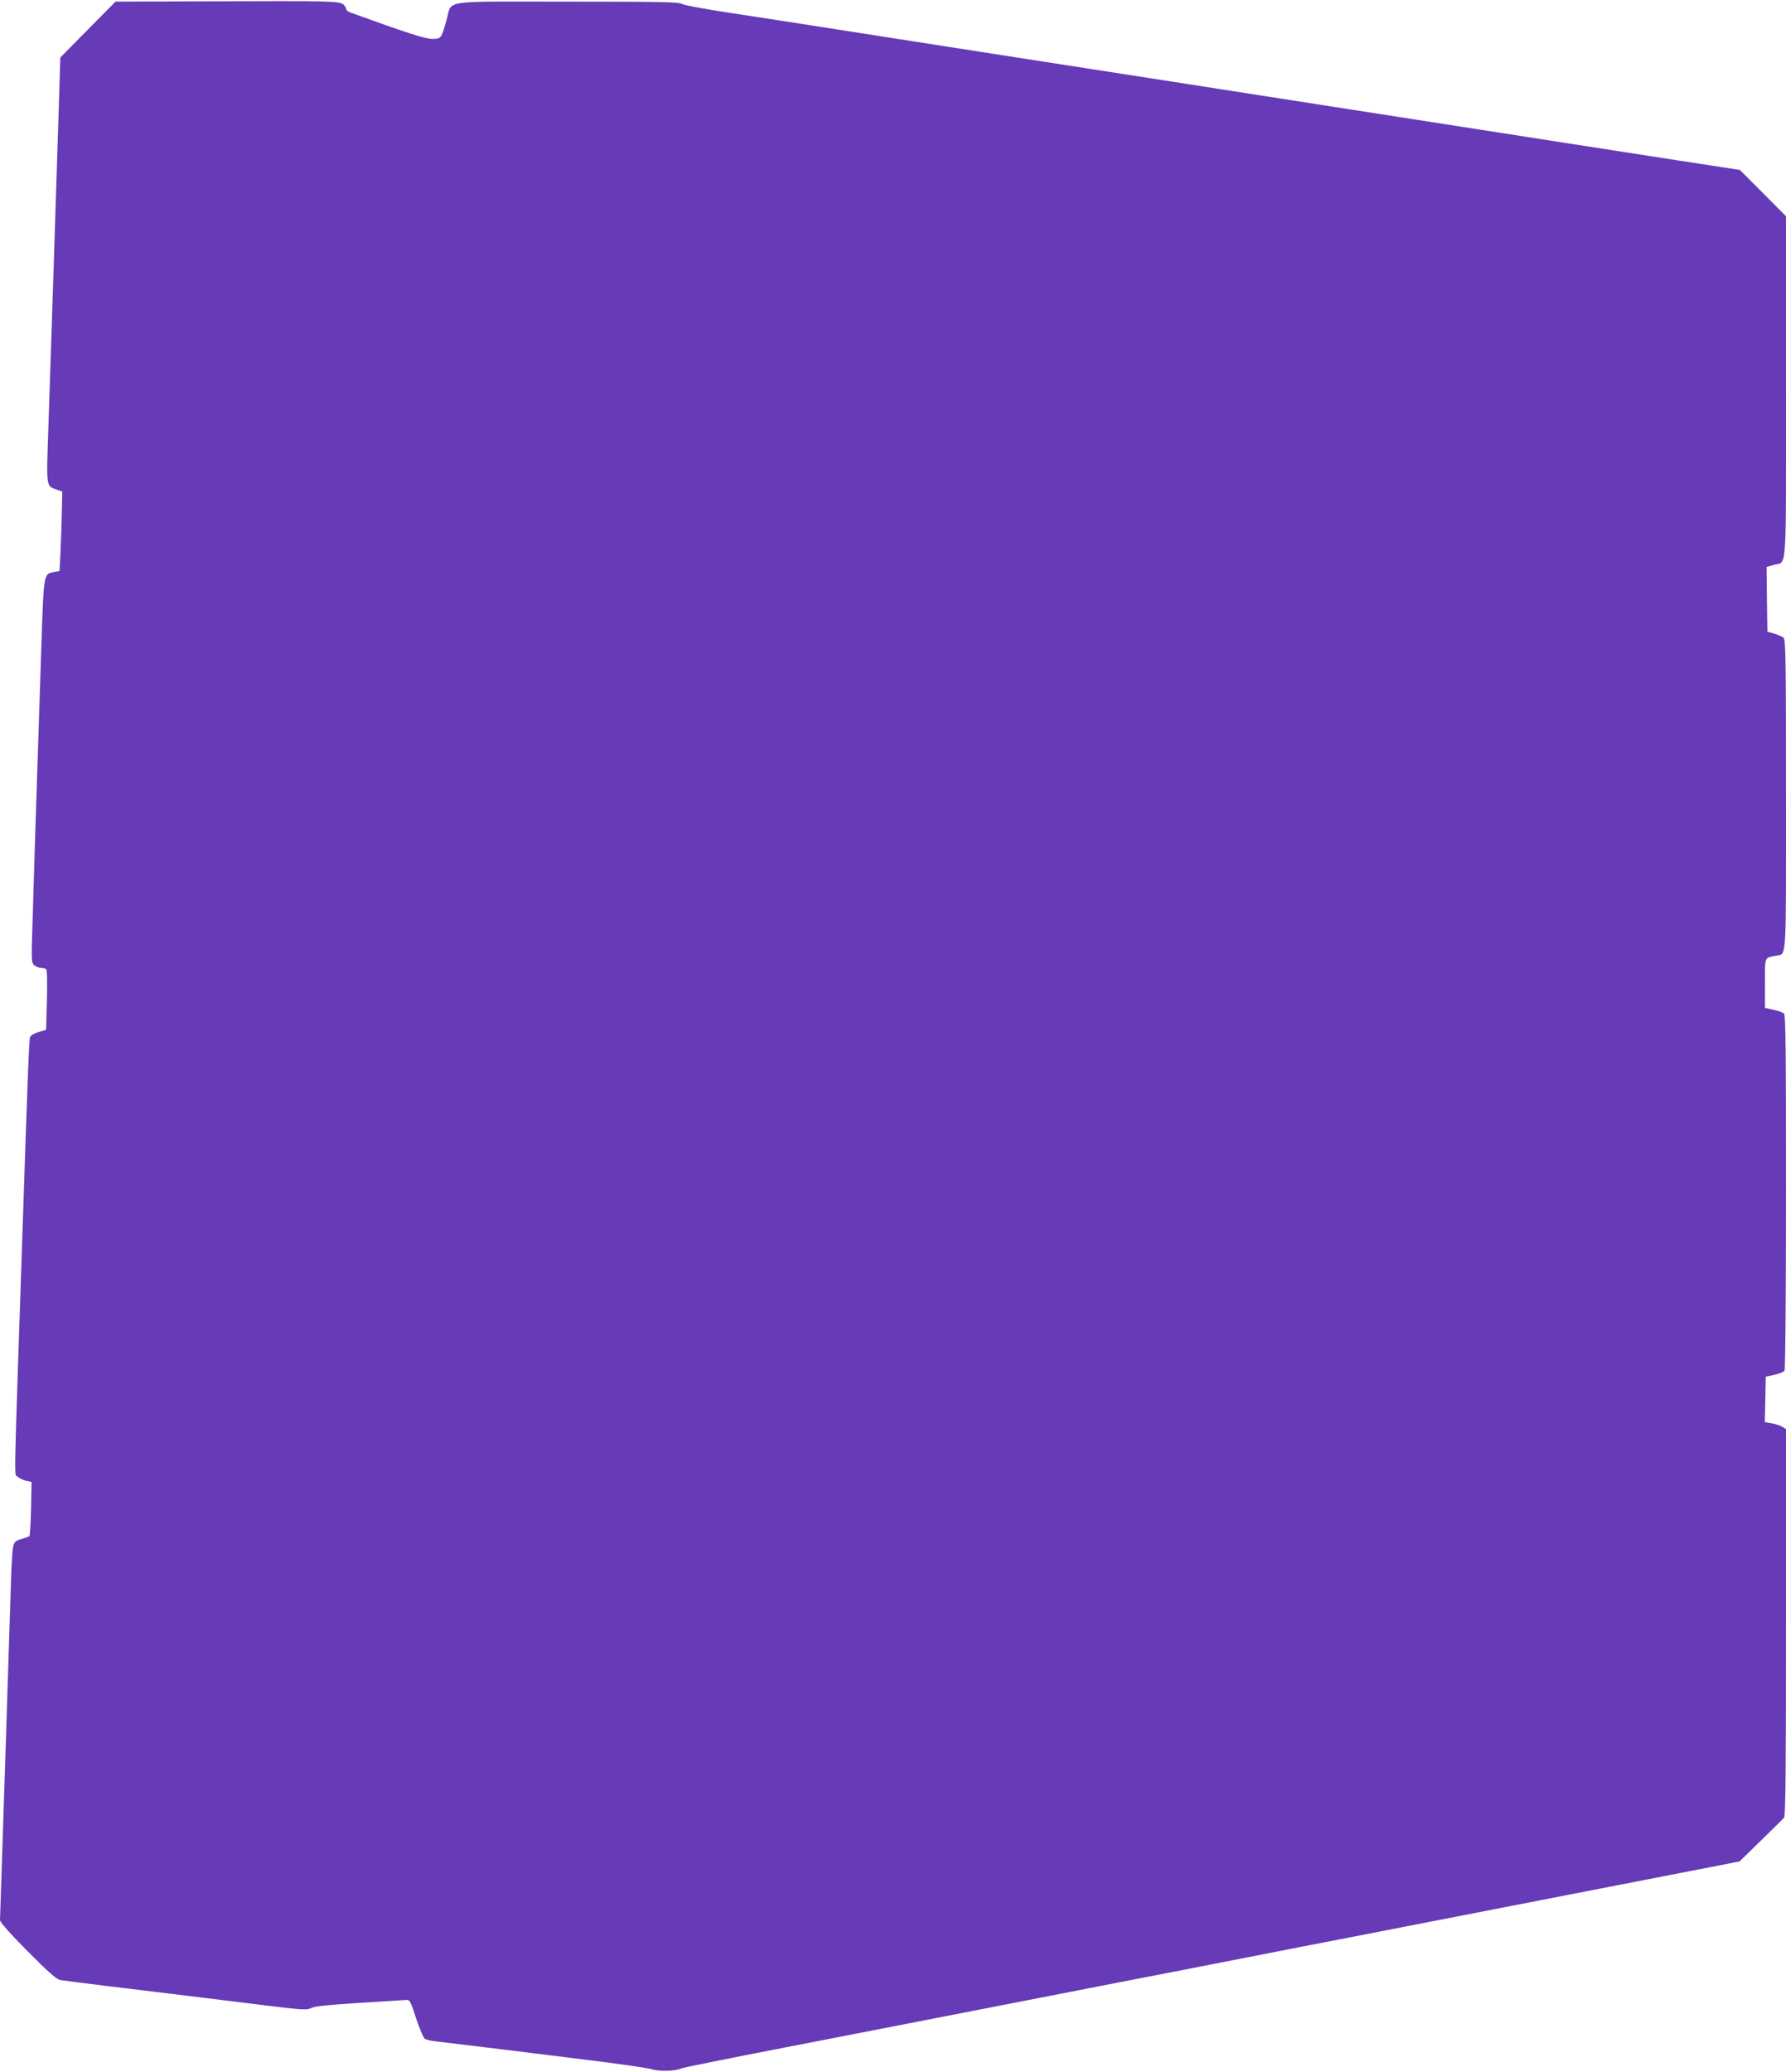 <?xml version="1.0" standalone="no"?>
<!DOCTYPE svg PUBLIC "-//W3C//DTD SVG 20010904//EN"
 "http://www.w3.org/TR/2001/REC-SVG-20010904/DTD/svg10.dtd">
<svg version="1.0" xmlns="http://www.w3.org/2000/svg"
 width="1104pt" height="1280pt" viewBox="0 0 1104 1280"
 preserveAspectRatio="xMidYMid meet">
<g transform="translate(0,1280) scale(0.1,-0.1)"
fill="#673ab7" stroke="none">
<path d="M1319 12792 l-605 -2 -171 -173 -170 -172 -12 -385 c-17 -535 -48
-1499 -62 -1903 -13 -377 -15 -359 54 -383 l32 -11 -3 -129 c-1 -71 -5 -181
-8 -246 l-6 -116 -33 -6 c-66 -13 -64 1 -80 -477 -24 -709 -55 -1695 -58
-1822 -2 -107 0 -120 17 -133 11 -8 29 -14 40 -14 12 0 26 -4 31 -8 6 -4 8
-74 5 -191 l-5 -184 -46 -13 c-26 -8 -50 -22 -53 -31 -6 -16 -13 -182 -46
-1173 -56 -1668 -53 -1522 -32 -1543 11 -10 35 -22 53 -26 l34 -7 -3 -164 c-2
-91 -7 -168 -10 -171 -4 -3 -26 -11 -49 -18 -37 -10 -44 -16 -52 -49 -5 -20
-12 -143 -15 -272 -4 -129 -20 -635 -36 -1125 -16 -490 -30 -899 -30 -909 0
-12 67 -88 171 -192 130 -131 179 -174 203 -178 17 -3 144 -19 281 -36 244
-29 486 -59 990 -121 228 -28 253 -29 280 -15 21 10 105 19 295 31 146 9 276
17 290 18 23 2 27 -5 62 -113 21 -63 45 -120 53 -126 8 -6 41 -14 72 -17 32
-4 166 -20 298 -36 132 -16 409 -50 615 -76 206 -25 395 -52 419 -60 45 -15
147 -12 186 6 11 5 299 63 640 129 734 143 1116 217 1950 380 341 66 782 152
980 191 198 39 450 88 560 109 270 53 945 184 1355 264 184 36 497 97 694 135
l359 70 131 128 c72 70 137 134 144 142 9 12 12 268 12 1208 l0 1193 -22 14
c-13 8 -42 18 -66 22 l-43 7 3 140 3 141 54 12 c29 6 57 18 62 25 5 8 9 505 9
1105 0 894 -2 1094 -13 1103 -8 6 -37 16 -65 22 l-52 12 0 153 c0 168 -5 154
68 169 67 14 62 -61 62 994 0 831 -2 960 -15 971 -8 6 -34 18 -57 25 l-43 12
-3 200 -2 200 46 13 c81 23 74 -80 74 1098 l0 1056 -142 143 -143 143 -390 60
c-363 56 -979 152 -1735 270 -173 27 -549 85 -835 130 -286 45 -662 103 -835
130 -173 27 -547 85 -830 129 -283 44 -704 110 -935 146 -231 36 -539 84 -685
106 -146 22 -277 46 -292 54 -22 13 -129 15 -715 15 -793 0 -706 14 -743 -115
-33 -115 -33 -115 -89 -115 -43 0 -158 37 -503 162 -16 5 -28 16 -28 22 0 7
-8 20 -17 28 -25 22 -99 23 -804 20z"/>
</g>
</svg>
